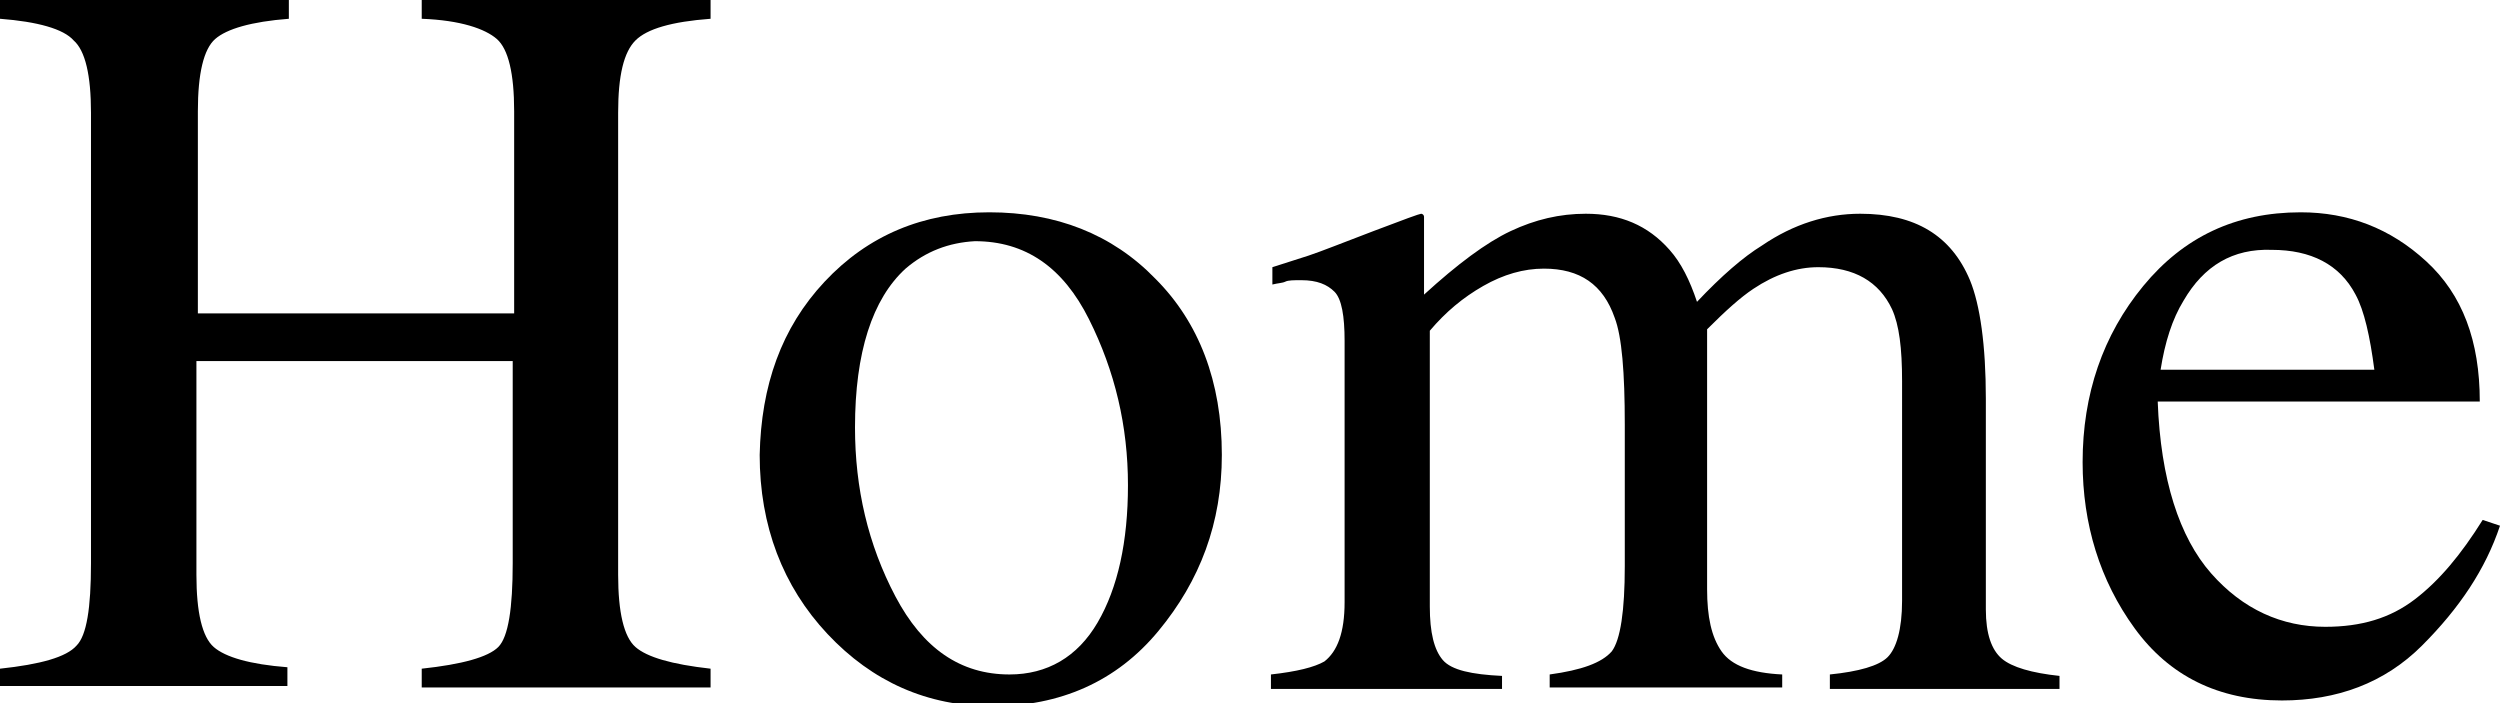 <?xml version="1.0" encoding="utf-8"?>
<!-- Generator: Adobe Illustrator 25.0.0, SVG Export Plug-In . SVG Version: 6.00 Build 0)  -->
<svg version="1.1" id="图层_1" xmlns="http://www.w3.org/2000/svg" xmlns:xlink="http://www.w3.org/1999/xlink" x="0px" y="0px"
	 viewBox="0 0 173.1 48.7" style="enable-background:new 0 0 173.1 48.7;" xml:space="preserve">
<style type="text/css">
	.st0{enable-background:new    ;}
</style>
<g class="st0">
	<path d="M0,46.3c2.8-0.3,4.6-0.8,5.3-1.6C6,44,6.3,42.1,6.3,39V7.8c0-2.6-0.4-4.3-1.2-5C4.4,2,2.6,1.5,0,1.3V0h20v1.3
		c-2.6,0.2-4.3,0.7-5.1,1.4s-1.2,2.4-1.2,5v14h21.9v-14c0-2.6-0.4-4.3-1.2-5s-2.5-1.3-5.2-1.4V0h20v1.3C46.5,1.5,44.8,2,44,2.8
		c-0.8,0.8-1.2,2.4-1.2,5v32c0,2.6,0.4,4.3,1.2,5c0.8,0.7,2.5,1.2,5.2,1.5v1.3h-20v-1.3c2.8-0.3,4.6-0.8,5.3-1.5
		c0.7-0.7,1-2.7,1-5.8V25H13.6v14.8c0,2.6,0.4,4.3,1.2,5s2.5,1.2,5.1,1.4v1.3H0V46.3z"/>
	<path d="M57.1,19.5c3-3.2,6.8-4.8,11.4-4.8c4.6,0,8.5,1.5,11.5,4.6c3,3,4.6,7.1,4.6,12.2c0,4.7-1.5,8.7-4.4,12.2s-6.8,5.2-11.5,5.2
		c-4.5,0-8.3-1.7-11.4-5c-3.1-3.3-4.7-7.5-4.7-12.4C52.7,26.7,54.1,22.7,57.1,19.5z M62.7,18.6c-2.3,2.1-3.5,5.8-3.5,11
		c0,4.2,0.9,8.1,2.8,11.7s4.5,5.4,7.9,5.4c2.6,0,4.7-1.2,6.1-3.6s2.1-5.6,2.1-9.5c0-4.1-0.9-7.9-2.7-11.5c-1.8-3.6-4.4-5.4-7.9-5.4
		C65.7,16.8,64.1,17.4,62.7,18.6z"/>
	<path d="M88,46.7c1.8-0.2,3-0.5,3.7-0.9c0.9-0.7,1.4-2,1.4-4.1V23.6c0-1.7-0.2-2.9-0.7-3.4s-1.2-0.8-2.3-0.8c-0.5,0-0.9,0-1.1,0.1
		s-0.5,0.1-0.9,0.2v-1.2l2.5-0.8c0.9-0.3,2.4-0.9,4.5-1.7c2.1-0.8,3.2-1.2,3.3-1.2c0.1,0,0.2,0.1,0.2,0.2c0,0.1,0,0.3,0,0.7v4.7
		c2.3-2.1,4.3-3.6,6-4.4s3.4-1.2,5.2-1.2c2.4,0,4.3,0.8,5.8,2.5c0.8,0.9,1.4,2.1,1.9,3.6c1.7-1.8,3.2-3.1,4.5-3.9
		c2.2-1.5,4.5-2.2,6.8-2.2c3.8,0,6.3,1.5,7.6,4.6c0.7,1.7,1.1,4.5,1.1,8.2v14.6c0,1.7,0.4,2.8,1.1,3.4s2.1,1,4,1.2v0.9h-15.9v-1
		c2-0.2,3.4-0.6,4-1.2c0.6-0.6,1-1.9,1-3.9V26.4c0-2.3-0.2-3.9-0.7-5c-0.9-1.9-2.6-2.9-5.1-2.9c-1.5,0-3,0.5-4.5,1.5
		c-0.9,0.6-1.9,1.5-3.2,2.8v18c0,1.9,0.3,3.3,1,4.3s2.1,1.5,4.2,1.6v0.9h-16.1v-0.9c2.2-0.3,3.6-0.8,4.3-1.6
		c0.6-0.8,0.9-2.8,0.9-5.9v-9.8c0-3.6-0.2-6.1-0.7-7.4c-0.8-2.3-2.4-3.4-4.9-3.4c-1.4,0-2.8,0.4-4.2,1.2c-1.4,0.8-2.6,1.8-3.7,3.1
		V42c0,1.8,0.3,3,0.9,3.7c0.6,0.7,2,1,4.1,1.1v0.9H88V46.7z"/>
	<path d="M168,18.1c2.5,2.3,3.7,5.5,3.7,9.7h-22.3c0.2,5.4,1.5,9.4,3.7,11.9c2.2,2.5,4.9,3.7,7.9,3.7c2.5,0,4.5-0.6,6.2-1.9
		c1.7-1.3,3.2-3.1,4.7-5.5l1.2,0.4c-1,3-2.8,5.7-5.4,8.3s-5.9,3.8-9.7,3.8c-4.4,0-7.8-1.7-10.2-5c-2.4-3.3-3.6-7.2-3.6-11.5
		c0-4.7,1.4-8.8,4.2-12.2c2.8-3.4,6.4-5.1,10.9-5.1C162.6,14.7,165.5,15.8,168,18.1z M151.2,20.8c-0.8,1.3-1.3,2.9-1.6,4.8h14.8
		c-0.3-2.3-0.7-4.1-1.3-5.2c-1.1-2.1-3.1-3.1-5.8-3.1C154.6,17.2,152.6,18.4,151.2,20.8z"/>
</g>
</svg>

